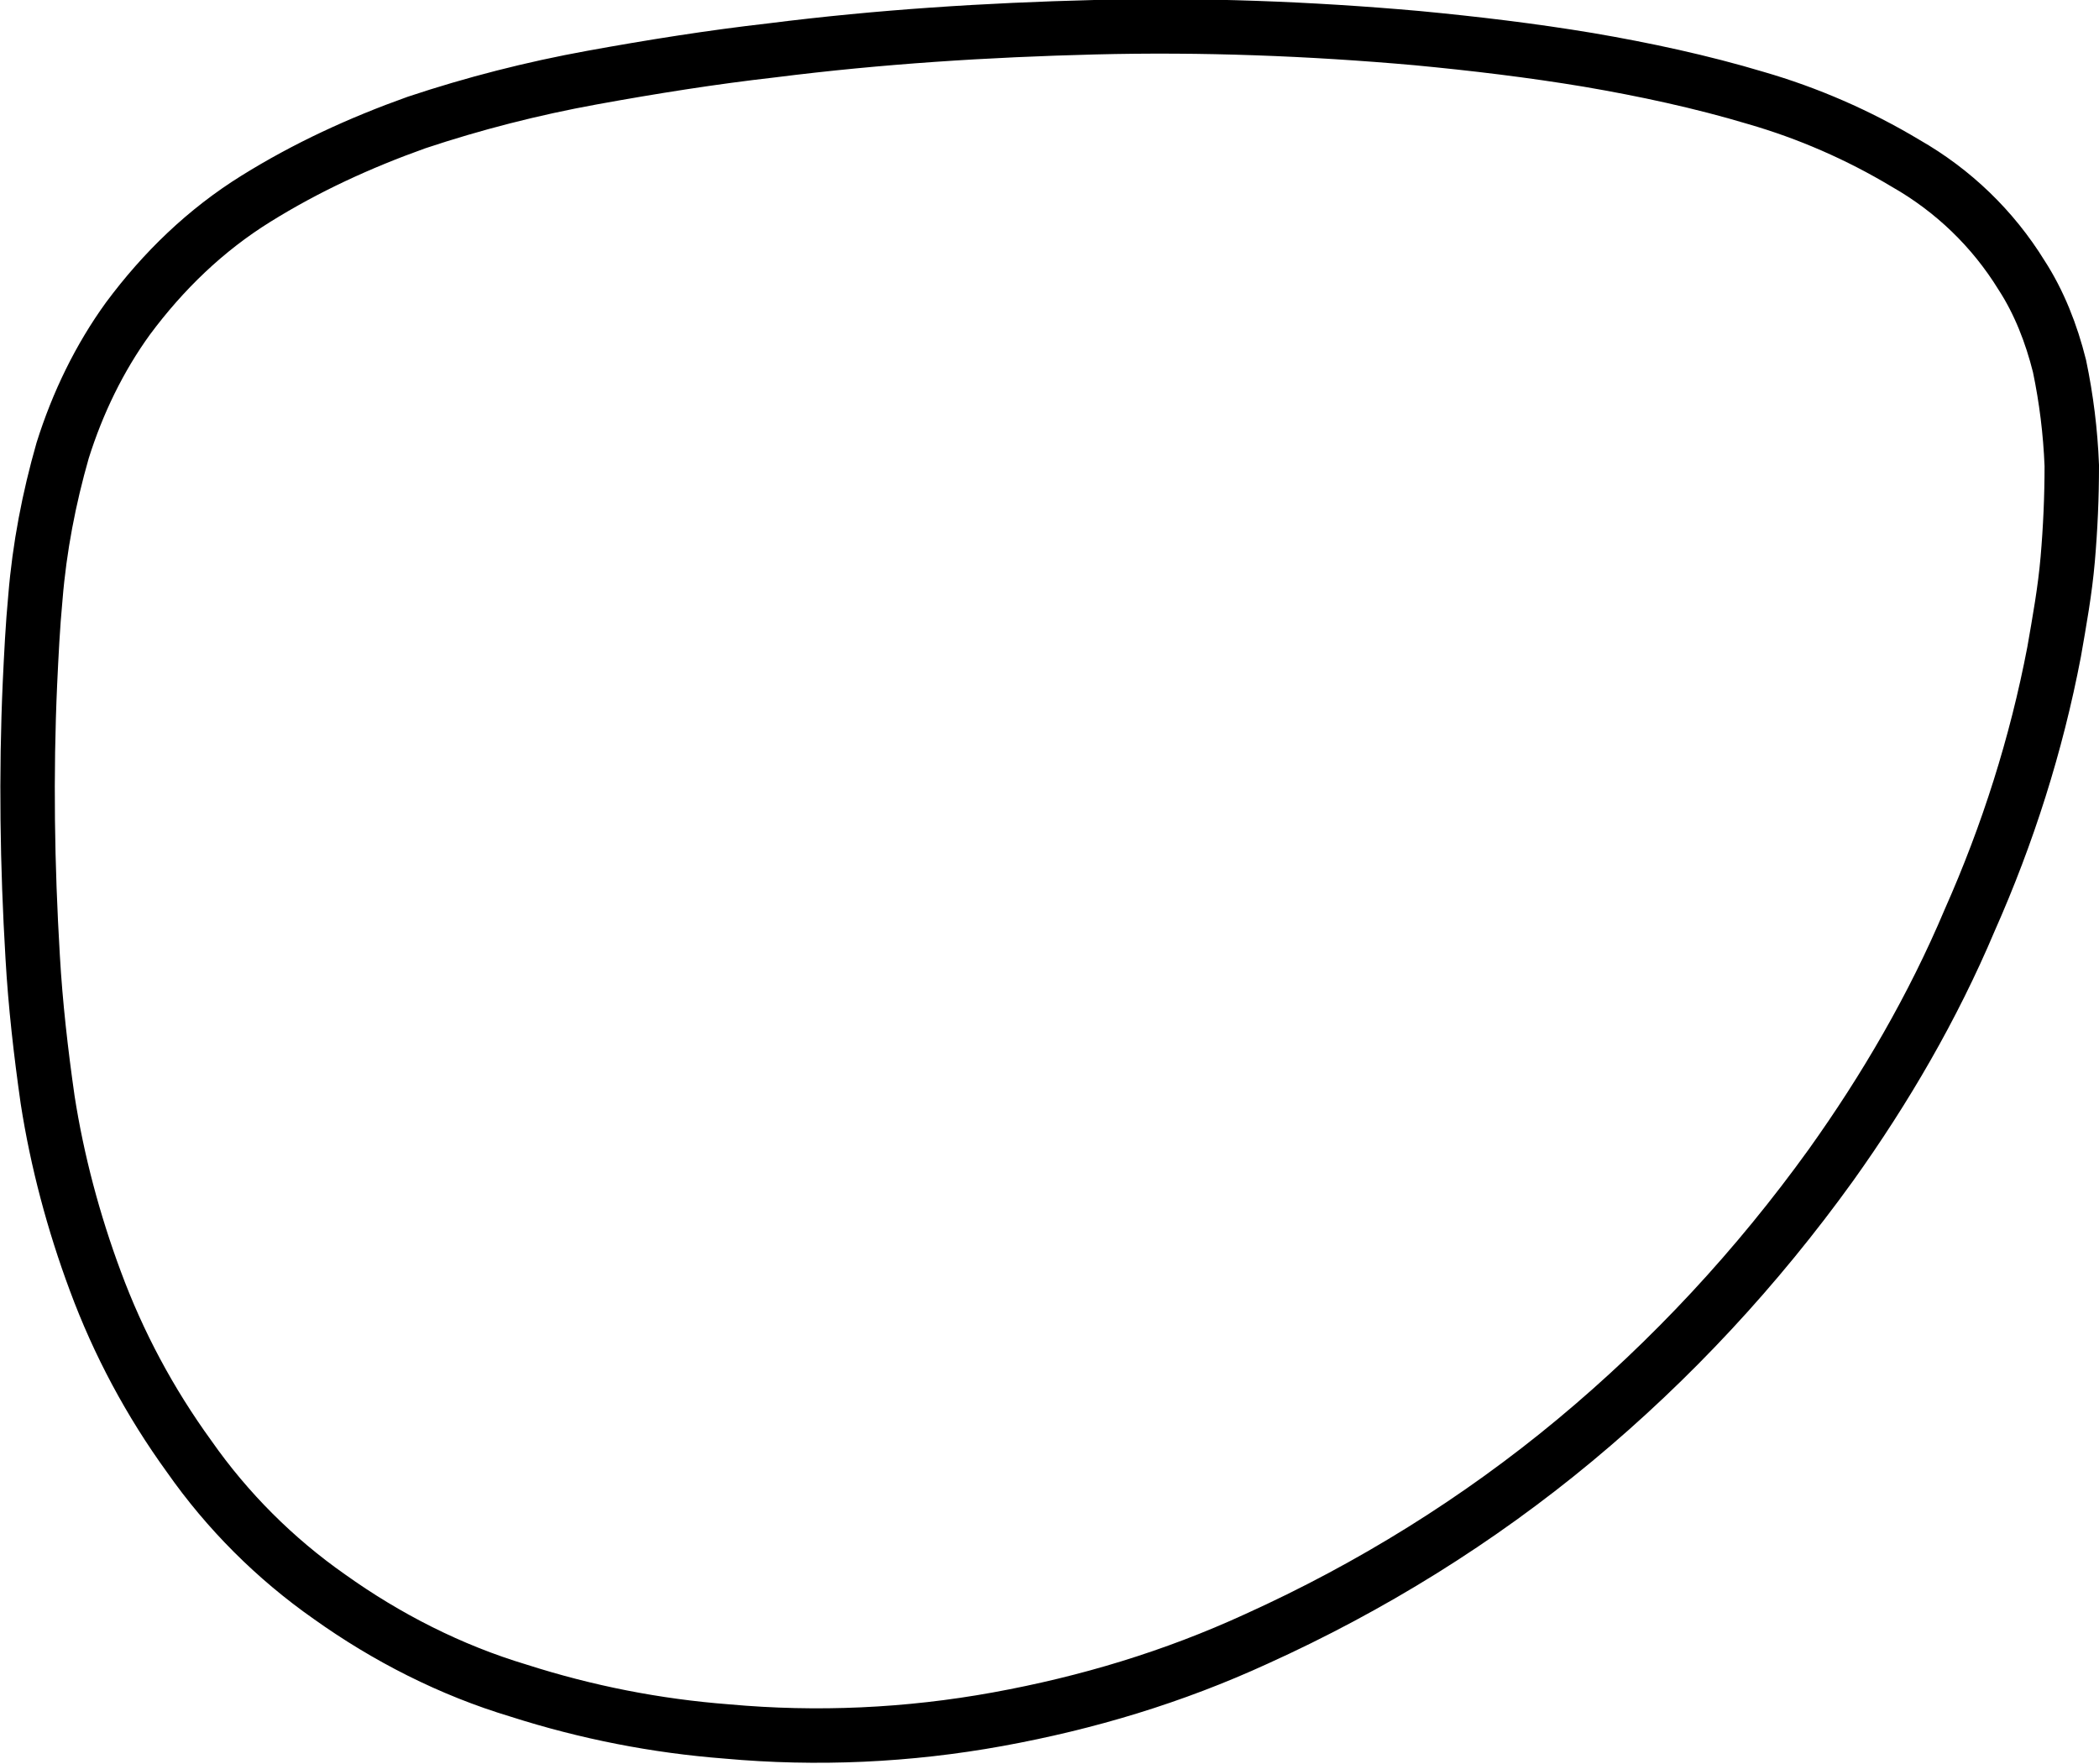 <?xml version="1.0" encoding="utf-8"?>
<!-- Generator: Adobe Illustrator 21.1.0, SVG Export Plug-In . SVG Version: 6.00 Build 0)  -->
<svg version="1.1" id="Layer_1" xmlns="http://www.w3.org/2000/svg" xmlns:xlink="http://www.w3.org/1999/xlink" x="0px" y="0px"
	 viewBox="0 0 154.2 129.6" style="enable-background:new 0 0 154.2 129.6;" xml:space="preserve">
<style type="text/css">
	.st0{fill:none;stroke:#000000;stroke-width:4;stroke-miterlimit:10;}
</style>
<path class="st0" d="M18.8,14.6c-3.7,2.3-6.8,5.3-9.4,8.8c-2.1,2.9-3.7,6.2-4.8,9.7c-1,3.5-1.7,7.1-2,10.8c-0.2,2.1-0.3,4.2-0.4,6.3
	c-0.3,6.7-0.2,13.4,0.2,20.1c0.2,3.5,0.6,7,1.1,10.5c0.7,4.5,1.9,9,3.5,13.3c1.7,4.6,4,8.9,6.9,12.9c2.8,4,6.3,7.5,10.3,10.3
	c4.2,3,8.9,5.4,13.9,6.9c5,1.6,10.1,2.6,15.3,3c6.6,0.6,13.3,0.3,19.9-0.9c6.6-1.2,12.9-3.1,19-5.9c8.4-3.8,16.3-8.7,23.4-14.6
	c7.1-5.9,13.4-12.7,18.8-20.2c4-5.6,7.5-11.6,10.2-18c2.8-6.3,4.9-12.9,6.2-19.7c0.4-2.3,0.8-4.5,1-6.8c0.2-2.3,0.3-4.6,0.3-6.9
	c-0.1-2.5-0.4-4.9-0.9-7.3c-0.6-2.4-1.5-4.7-2.8-6.7c-2.1-3.4-5-6.2-8.5-8.2c-3.5-2.1-7.2-3.7-11-4.8c-4-1.2-8.2-2.1-12.3-2.8
	c-4.2-0.7-8.4-1.2-12.6-1.6c-7.9-0.7-15.8-1-23.7-0.8c-7.9,0.2-15.8,0.7-23.7,1.7c-4.4,0.5-8.8,1.2-13.2,2
	c-4.4,0.8-8.7,1.9-12.9,3.3C26.4,10.5,22.5,12.3,18.8,14.6"/>
</svg>
